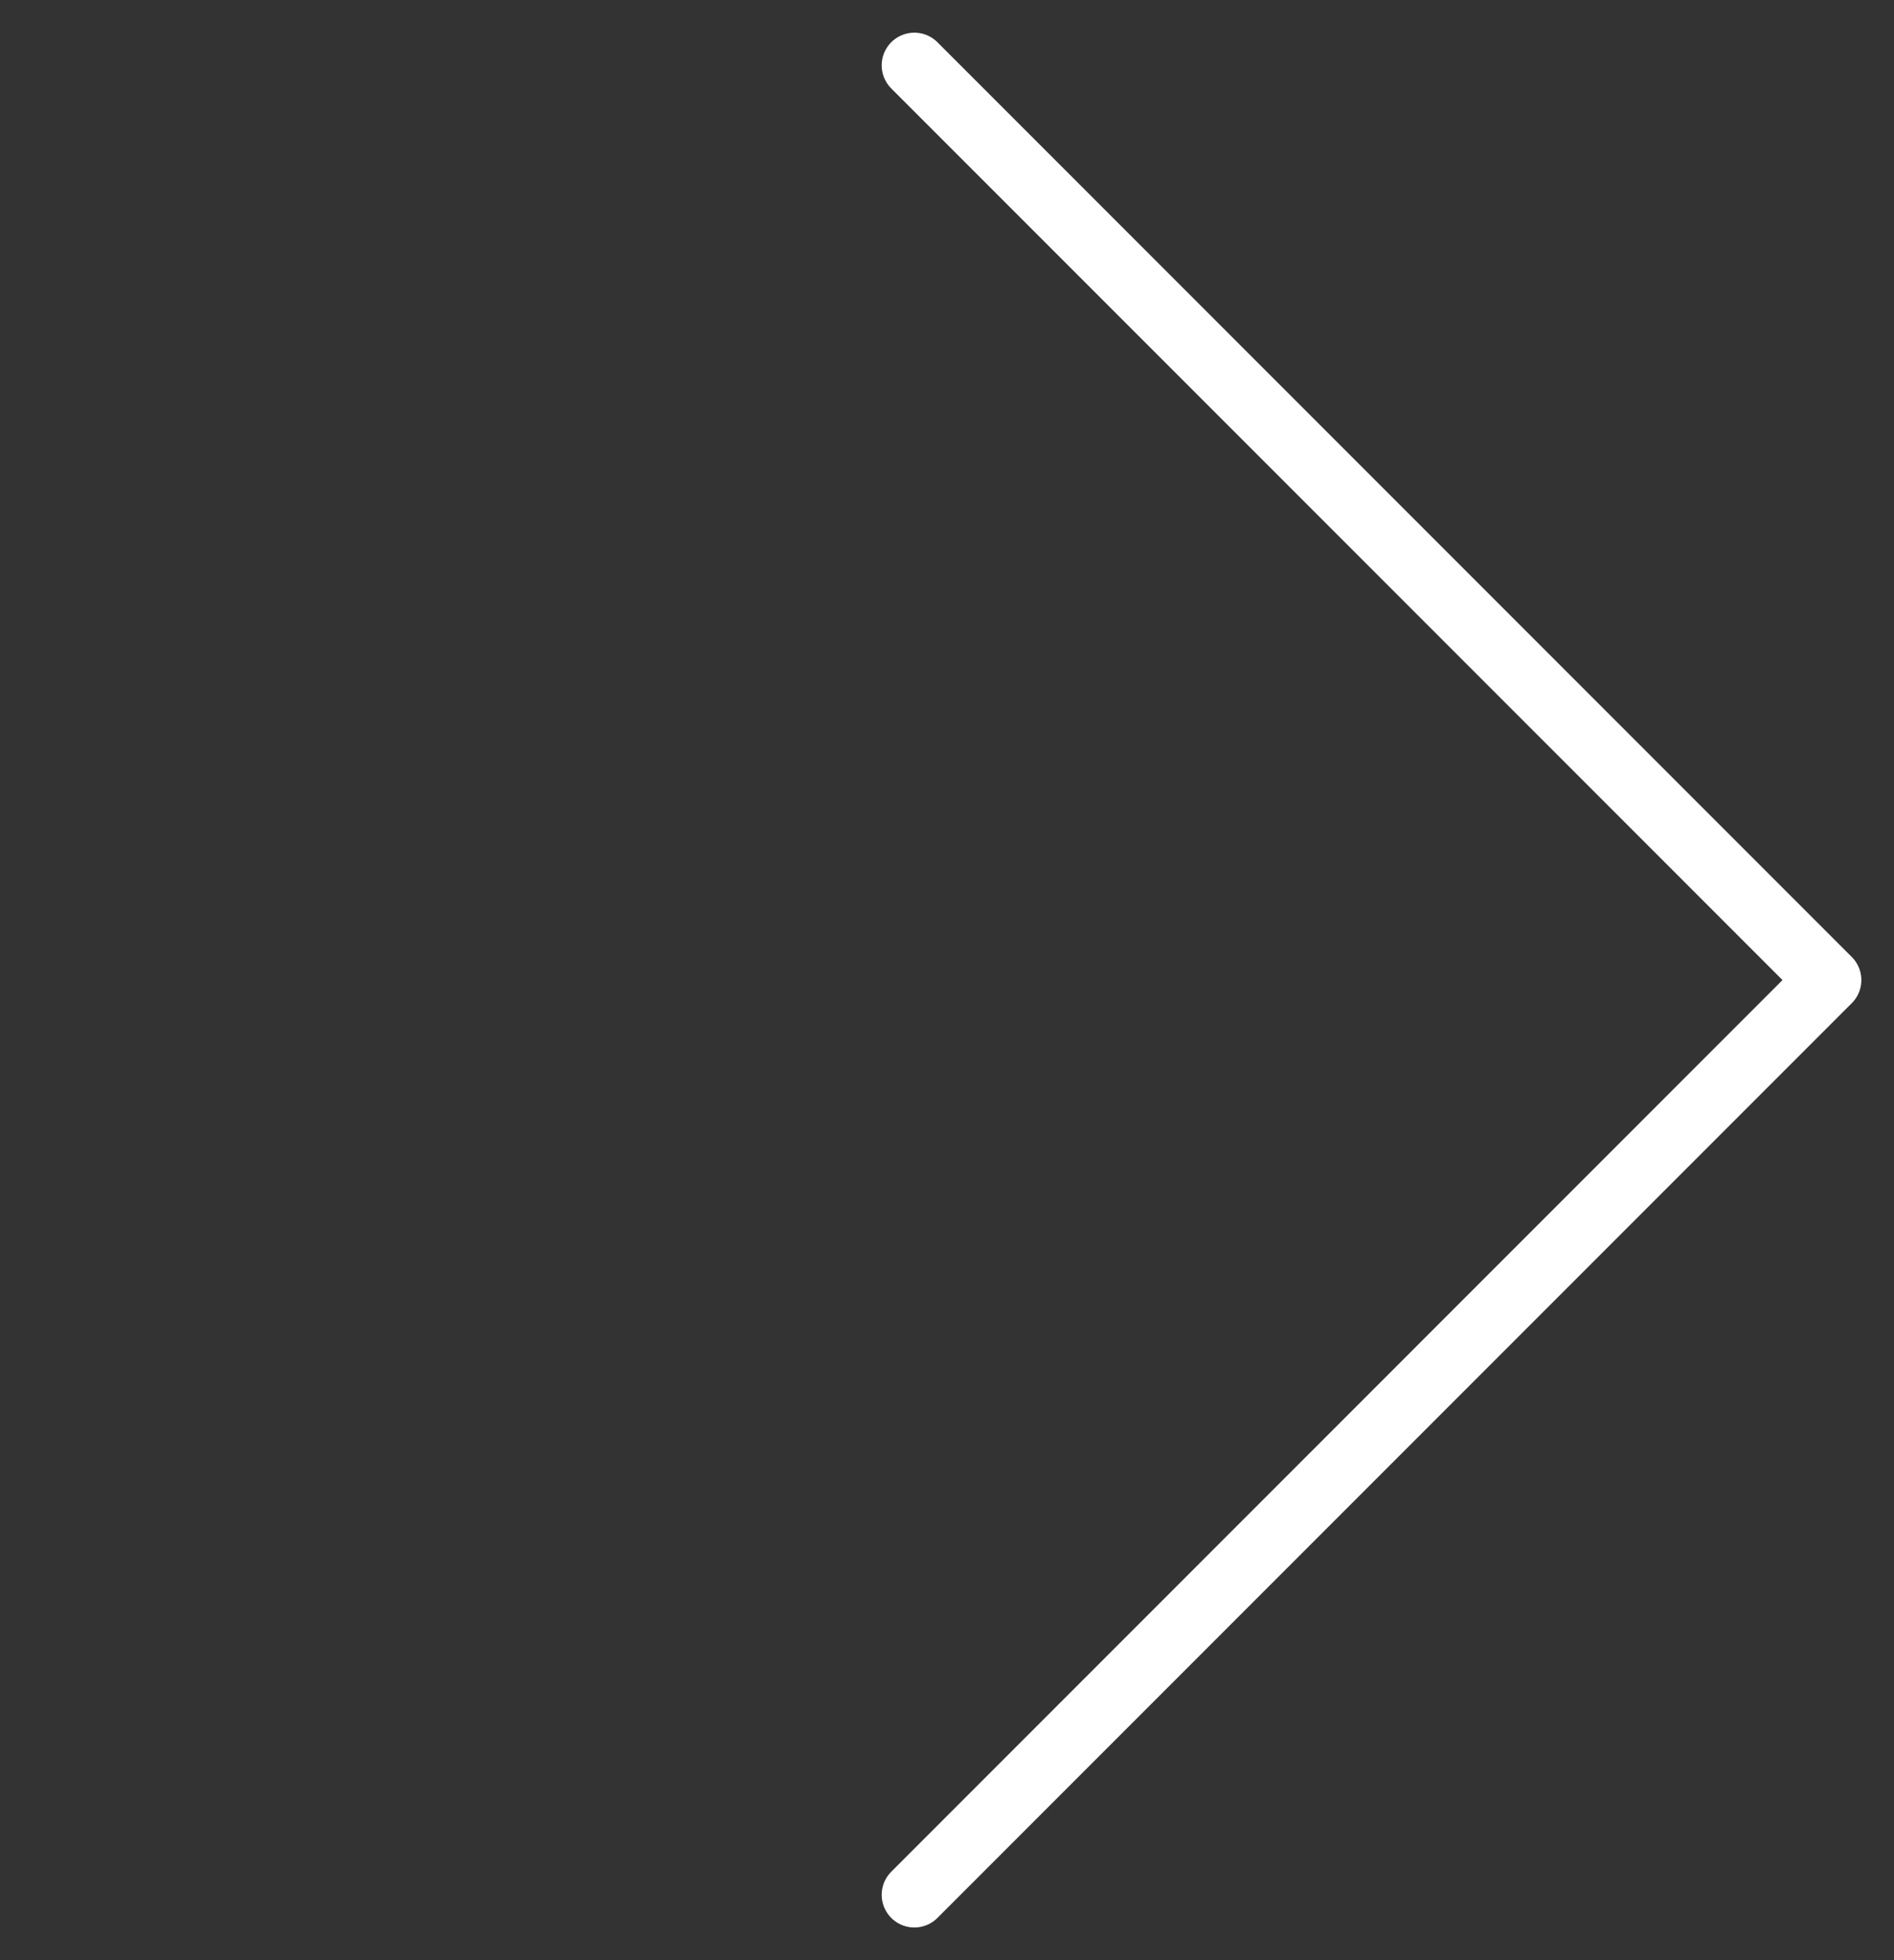 <svg width="29" height="30" viewBox="0 0 29 30" fill="none" xmlns="http://www.w3.org/2000/svg">
<rect x="0" y="0" width="29" height="30" fill="#333333" stroke="none"/>
<path d="M14 1L28 15L14 29" stroke="white" stroke-linecap="round" stroke-linejoin="round"/>
</svg>
